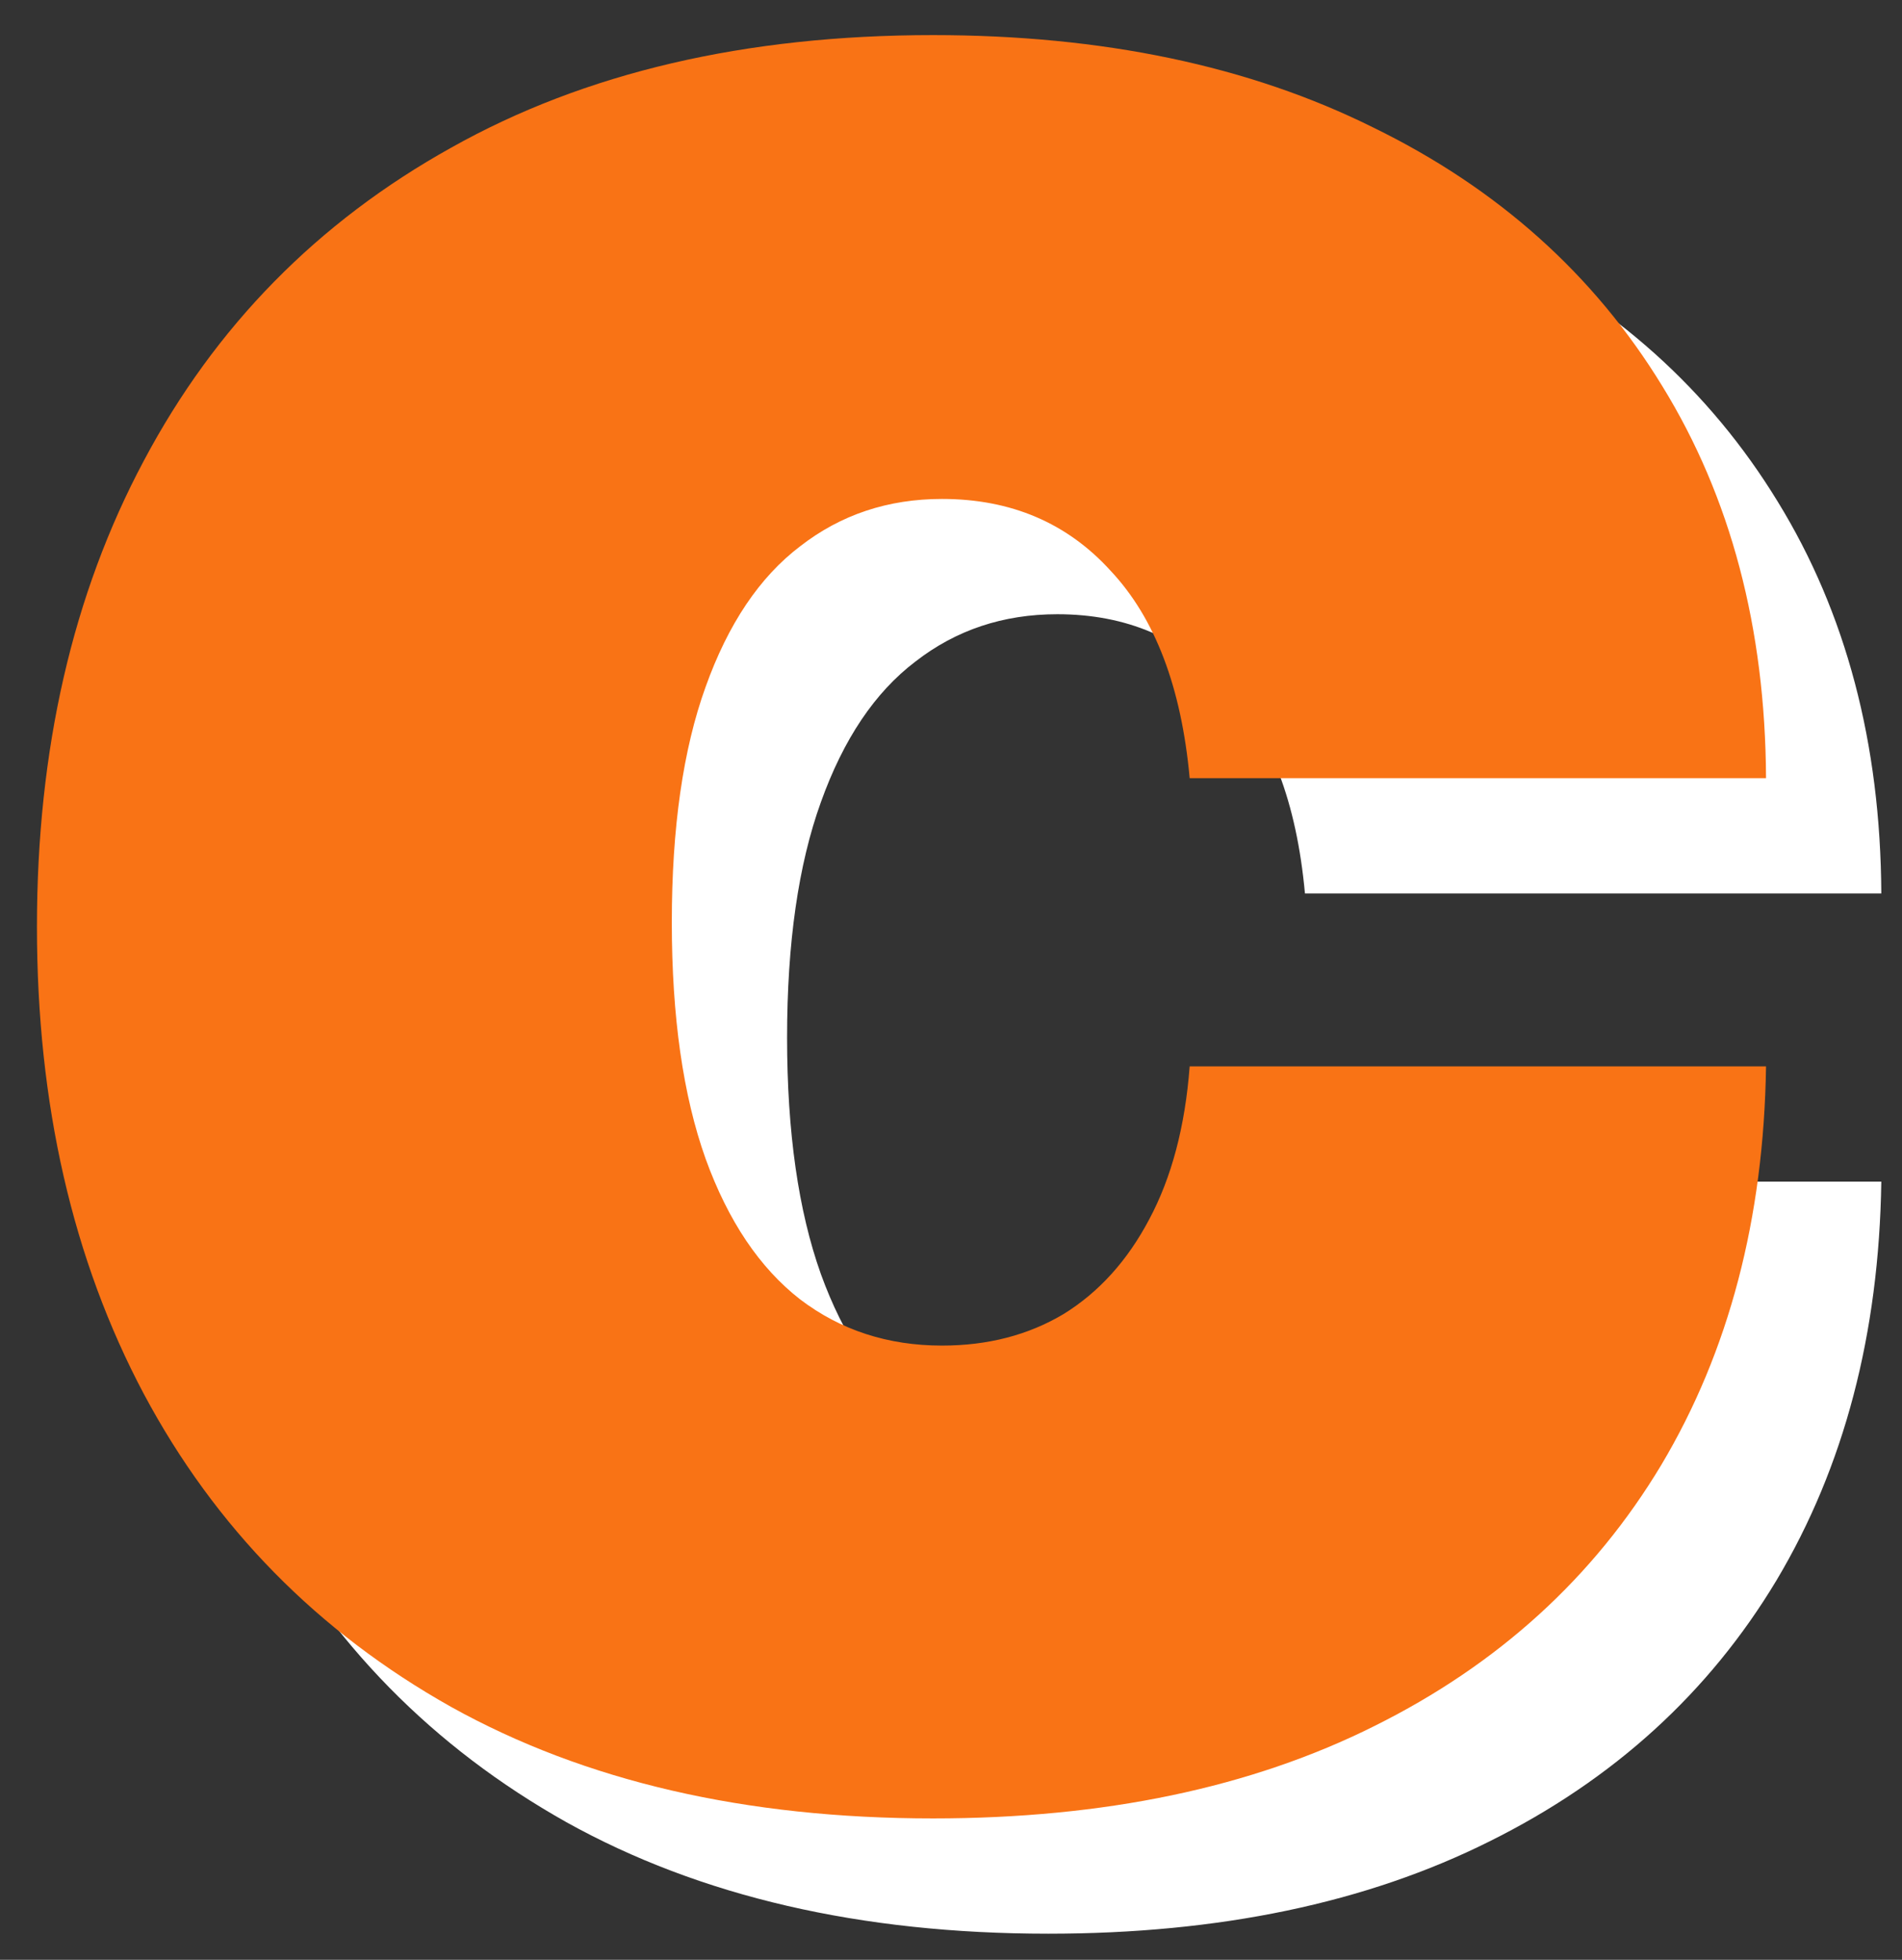 <svg width="33" height="34" viewBox="0 0 33 34" fill="none" xmlns="http://www.w3.org/2000/svg">
<rect x="0" y="0" width="33" height="34" fill="#333333" stroke="none"/>
<path d="M18.188 33.547C14.932 33.547 12.146 32.902 9.828 31.613C7.51 30.311 5.733 28.501 4.496 26.184C3.259 23.853 2.641 21.151 2.641 18.078C2.641 15.005 3.259 12.31 4.496 9.992C5.733 7.661 7.51 5.852 9.828 4.562C12.146 3.26 14.932 2.609 18.188 2.609C21.13 2.609 23.676 3.143 25.824 4.211C27.986 5.266 29.659 6.763 30.844 8.703C32.029 10.63 32.628 12.896 32.641 15.5H22.641C22.497 13.925 22.042 12.727 21.273 11.906C20.518 11.073 19.542 10.656 18.344 10.656C17.406 10.656 16.586 10.93 15.883 11.477C15.18 12.01 14.633 12.824 14.242 13.918C13.852 14.999 13.656 16.359 13.656 18C13.656 19.641 13.852 21.008 14.242 22.102C14.633 23.182 15.18 23.996 15.883 24.543C16.586 25.077 17.406 25.344 18.344 25.344C19.138 25.344 19.841 25.162 20.453 24.797C21.065 24.419 21.56 23.872 21.938 23.156C22.328 22.427 22.562 21.542 22.641 20.5H32.641C32.602 23.143 31.996 25.448 30.824 27.414C29.652 29.367 27.992 30.878 25.844 31.945C23.708 33.013 21.156 33.547 18.188 33.547Z" fill="white"/>
<path d="M16.188 31.547C12.932 31.547 10.146 30.902 7.828 29.613C5.51 28.311 3.733 26.501 2.496 24.184C1.259 21.853 0.641 19.151 0.641 16.078C0.641 13.005 1.259 10.31 2.496 7.992C3.733 5.661 5.51 3.852 7.828 2.562C10.146 1.26 12.932 0.609 16.188 0.609C19.13 0.609 21.676 1.143 23.824 2.211C25.986 3.266 27.659 4.763 28.844 6.703C30.029 8.63 30.628 10.896 30.641 13.5H20.641C20.497 11.925 20.042 10.727 19.273 9.906C18.518 9.073 17.542 8.656 16.344 8.656C15.406 8.656 14.586 8.93 13.883 9.477C13.18 10.01 12.633 10.824 12.242 11.918C11.852 12.999 11.656 14.359 11.656 16C11.656 17.641 11.852 19.008 12.242 20.102C12.633 21.182 13.18 21.996 13.883 22.543C14.586 23.077 15.406 23.344 16.344 23.344C17.138 23.344 17.841 23.162 18.453 22.797C19.065 22.419 19.56 21.872 19.938 21.156C20.328 20.427 20.562 19.542 20.641 18.5H30.641C30.602 21.143 29.996 23.448 28.824 25.414C27.652 27.367 25.992 28.878 23.844 29.945C21.708 31.013 19.156 31.547 16.188 31.547Z" fill="#F97315"/>
</svg>

